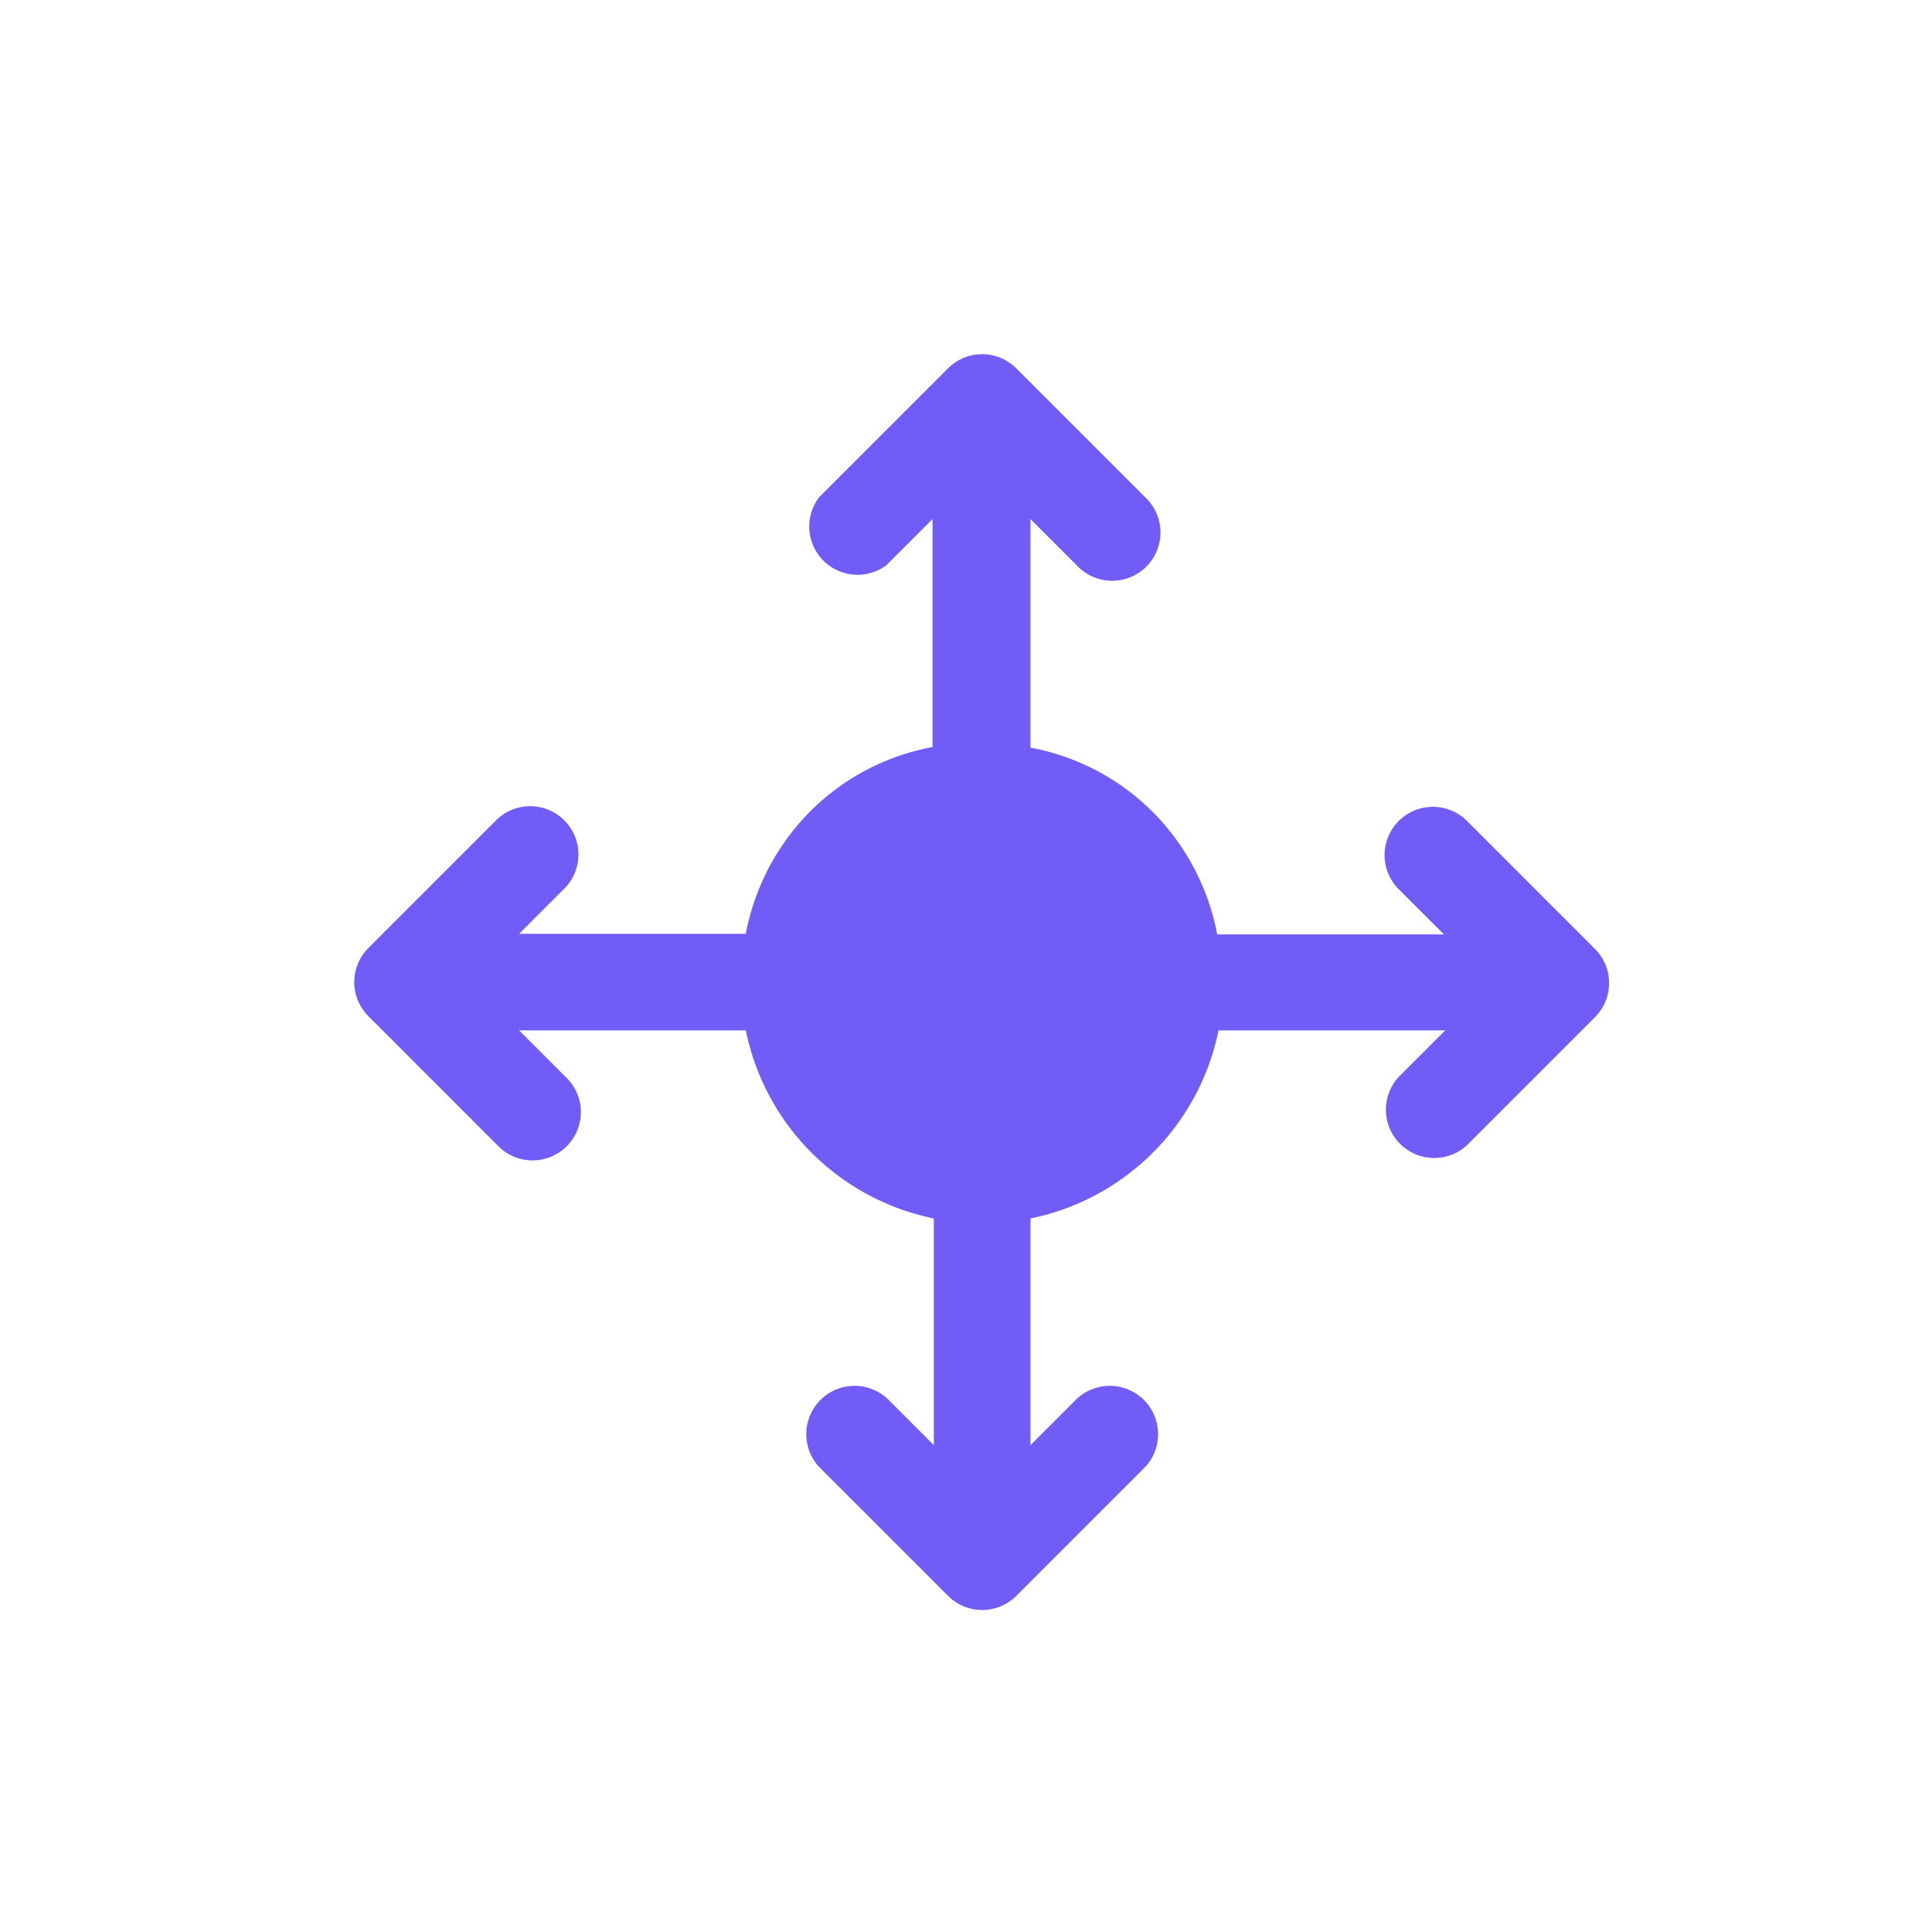 <svg xmlns="http://www.w3.org/2000/svg" width="60" height="60" viewBox="0 0 60 60">
  <g id="E_commerce_3" transform="translate(21454.001 11796)">
    <circle id="Ellipse_14169" data-name="Ellipse 14169" cx="30" cy="30" r="30" transform="translate(-21454 -11796)" fill="none"/>
    <g id="Layer_2" data-name="Layer 2" transform="translate(-21445.25 -11787.251)">
      <path id="Path_463907" data-name="Path 463907" d="M40.812,22.811l-4,4a1.5,1.5,0,0,1-2.12-2.12l1.44-1.44H29.091a7.481,7.481,0,0,1-5.84,5.84v7.041l1.44-1.44a1.5,1.5,0,0,1,2.12,2.12l-4,4a1.5,1.5,0,0,1-2.12,0l-4-4a1.5,1.5,0,0,1,2.12-2.12l1.44,1.44V29.091a7.481,7.481,0,0,1-5.84-5.84H7.37l1.44,1.44a1.5,1.5,0,1,1-2.12,2.12l-4-4a1.5,1.5,0,0,1,0-2.12l4-4a1.5,1.5,0,0,1,2.12,2.12l-1.44,1.44H14.41a7.321,7.321,0,0,1,2-3.8,7.221,7.221,0,0,1,3.8-2V7.37l-1.44,1.44a1.5,1.5,0,0,1-2.08-2.12l4-4a1.5,1.5,0,0,1,2.12,0l4,4a1.5,1.5,0,1,1-2.12,2.12l-1.44-1.44v7.1a7.221,7.221,0,0,1,3.8,2,7.321,7.321,0,0,1,2,3.8h7.041l-1.44-1.44a1.5,1.5,0,0,1,2.12-2.12l4,4a1.5,1.5,0,0,1,.04,2.1Z" transform="translate(0 0)" fill="#725cf7"/>
    </g>
  </g>
</svg>
